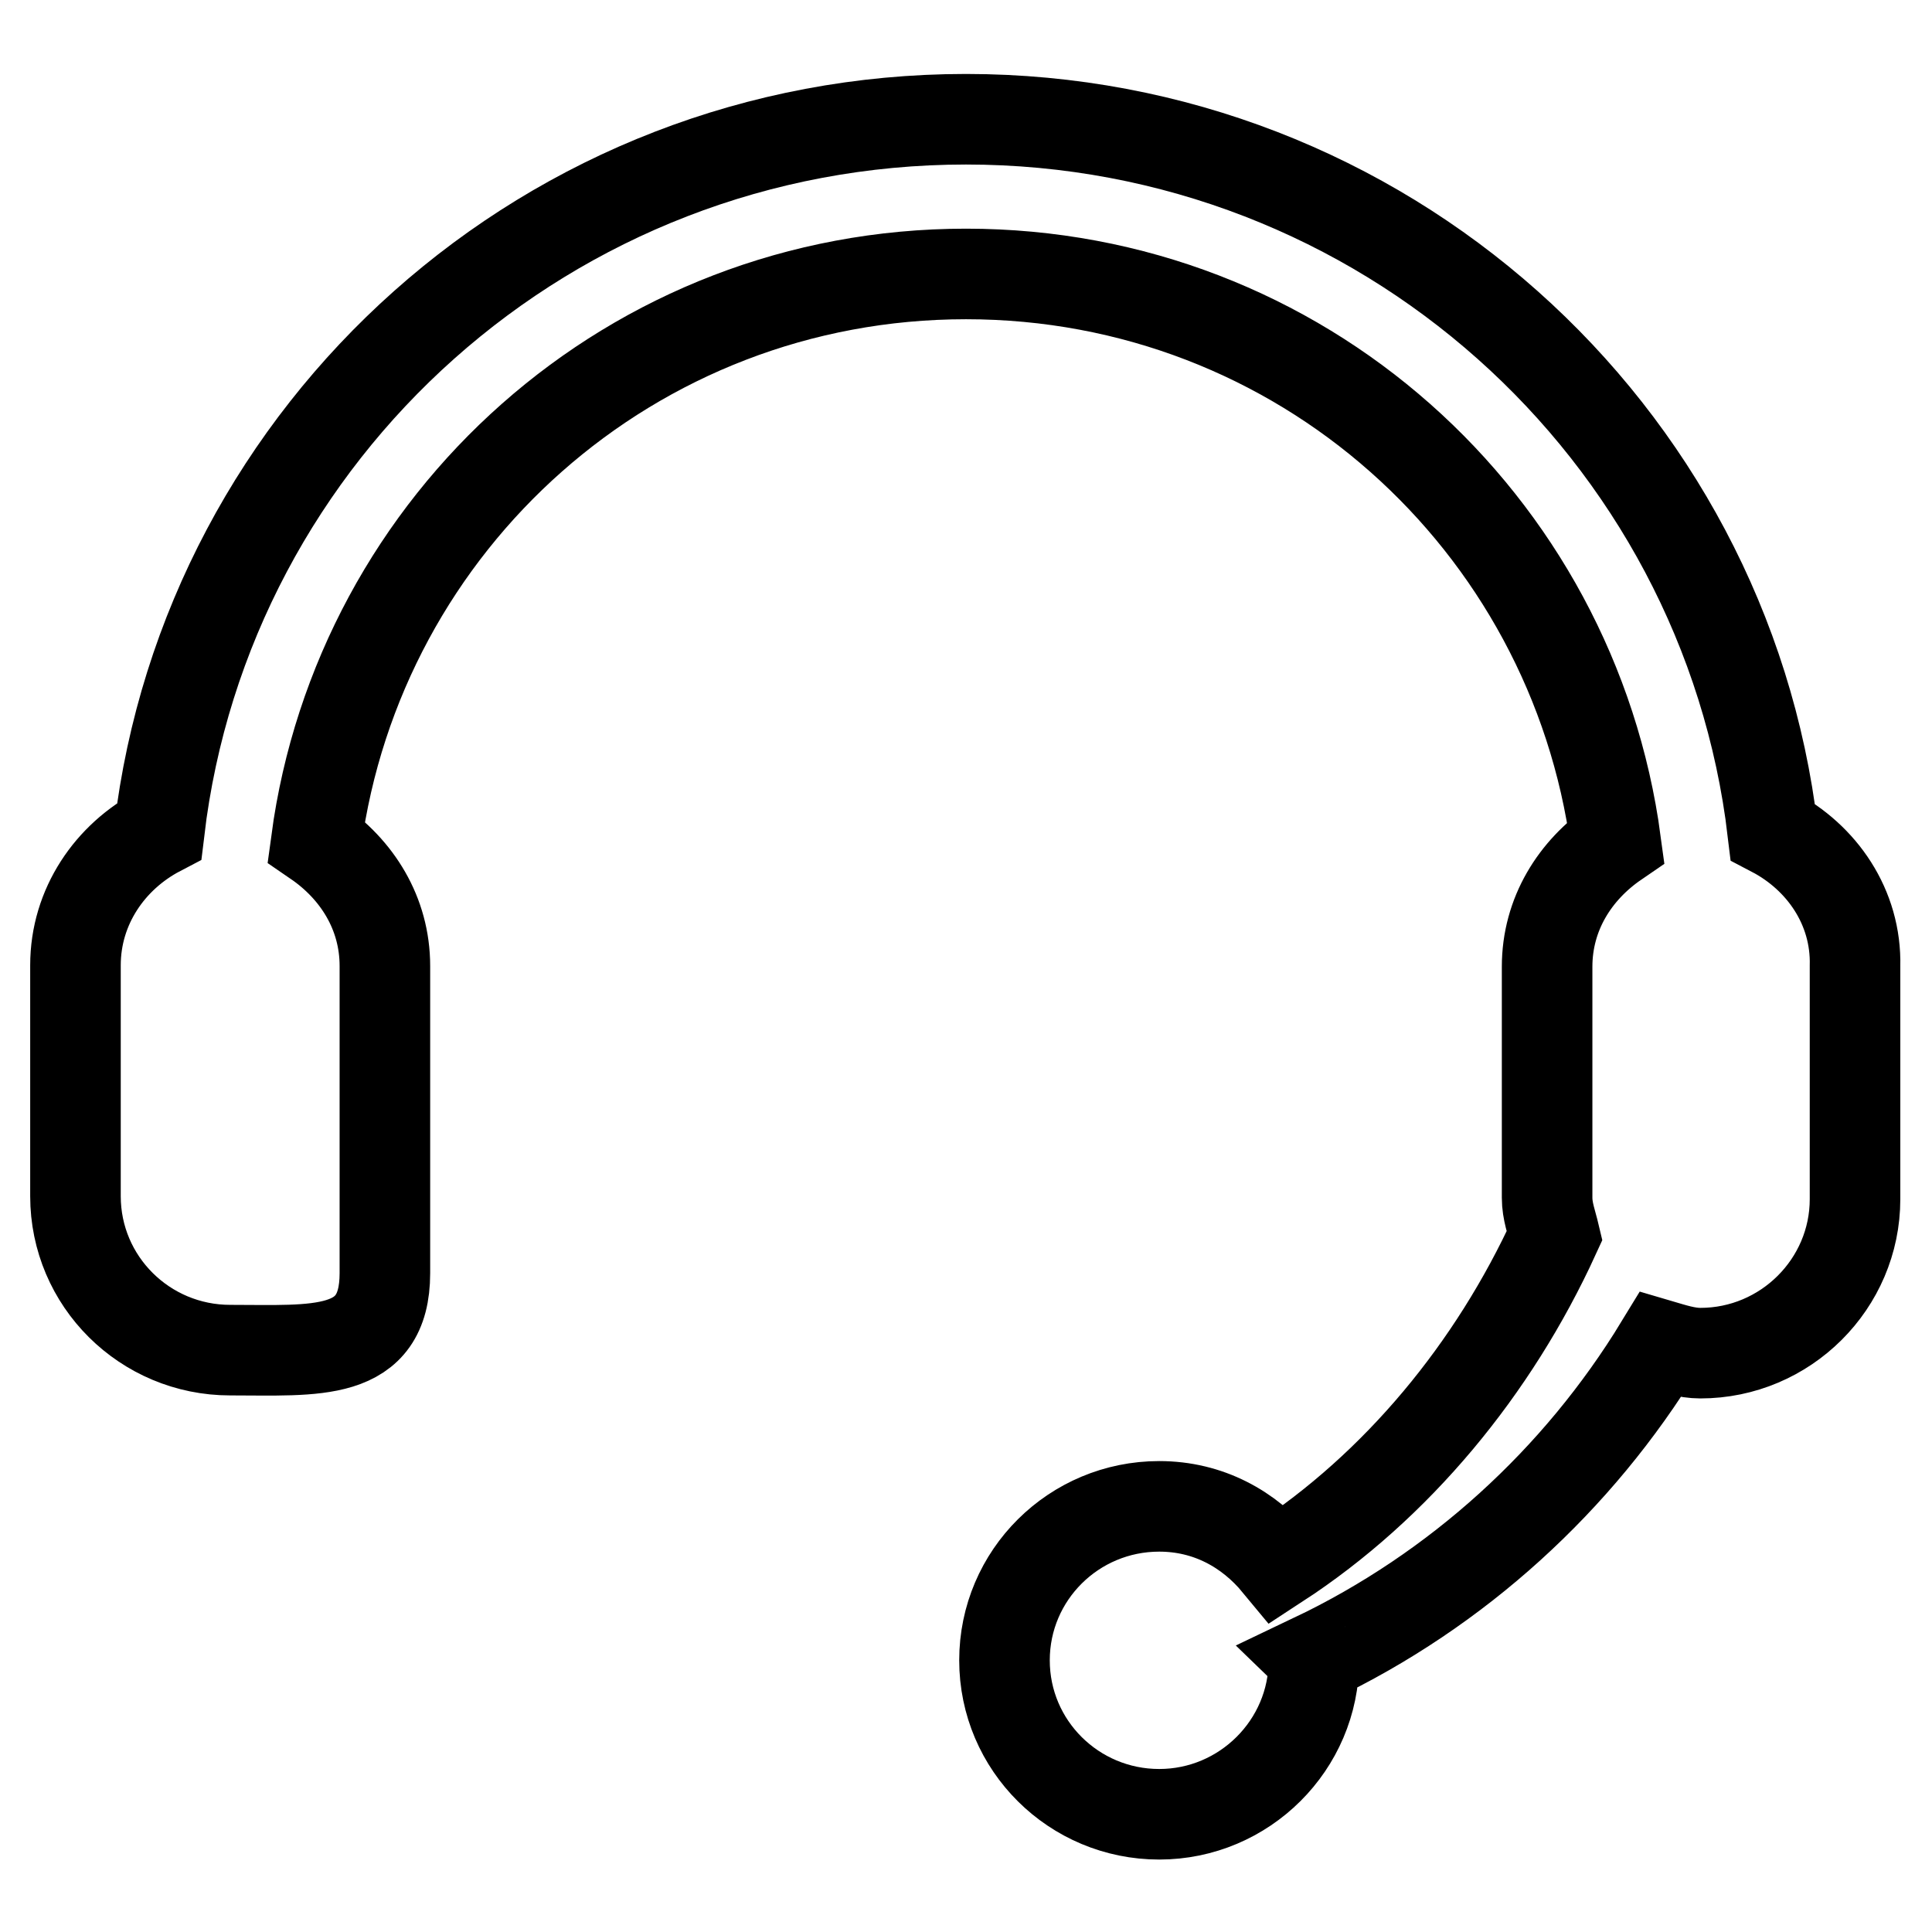 <?xml version="1.0" encoding="utf-8"?>
<!-- Svg Vector Icons : http://www.onlinewebfonts.com/icon -->
<!DOCTYPE svg PUBLIC "-//W3C//DTD SVG 1.1//EN" "http://www.w3.org/Graphics/SVG/1.1/DTD/svg11.dtd">
<svg version="1.1" xmlns="http://www.w3.org/2000/svg" xmlns:xlink="http://www.w3.org/1999/xlink" x="0px" y="0px" viewBox="0 0 256 256" enable-background="new 0 0 256 256" xml:space="preserve">
<g> <path stroke-width="12" fill-opacity="0" stroke="#000000"  d="M234.9,110.2C228.6,57,183.1,15.8,128,15.8c-55.2,0-100.6,41.2-106.9,94.3c-6.5,3.4-11.1,10-11.1,17.8v30.6 c0,11.3,9.2,20.4,20.5,20.4c11.3,0,20.5,1,20.5-10.2V128c0-7-3.7-12.8-9.1-16.5c5.7-42.4,41.8-75.2,86.1-75.2s80.4,32.8,86.1,75.3 c-5.4,3.7-9.1,9.5-9.1,16.5v30.6c0,1.8,0.6,3.3,1,5c-8.1,17.7-20.9,33.2-36.7,43.5c-3.8-4.6-9.2-7.6-15.7-7.6 c-11.3,0-20.5,9.1-20.5,20.4c0,11.3,9.2,20.4,20.5,20.4c11.3,0,20.5-9.2,20.5-20.4c0-0.1-0.1-0.2-0.1-0.2 c19.1-9.1,35.1-23.7,46-41.6c1.7,0.5,3.5,1.1,5.3,1.1c11.3,0,20.5-9.2,20.5-20.4V128C246,120.2,241.4,113.6,234.9,110.2z"/></g>
</svg>